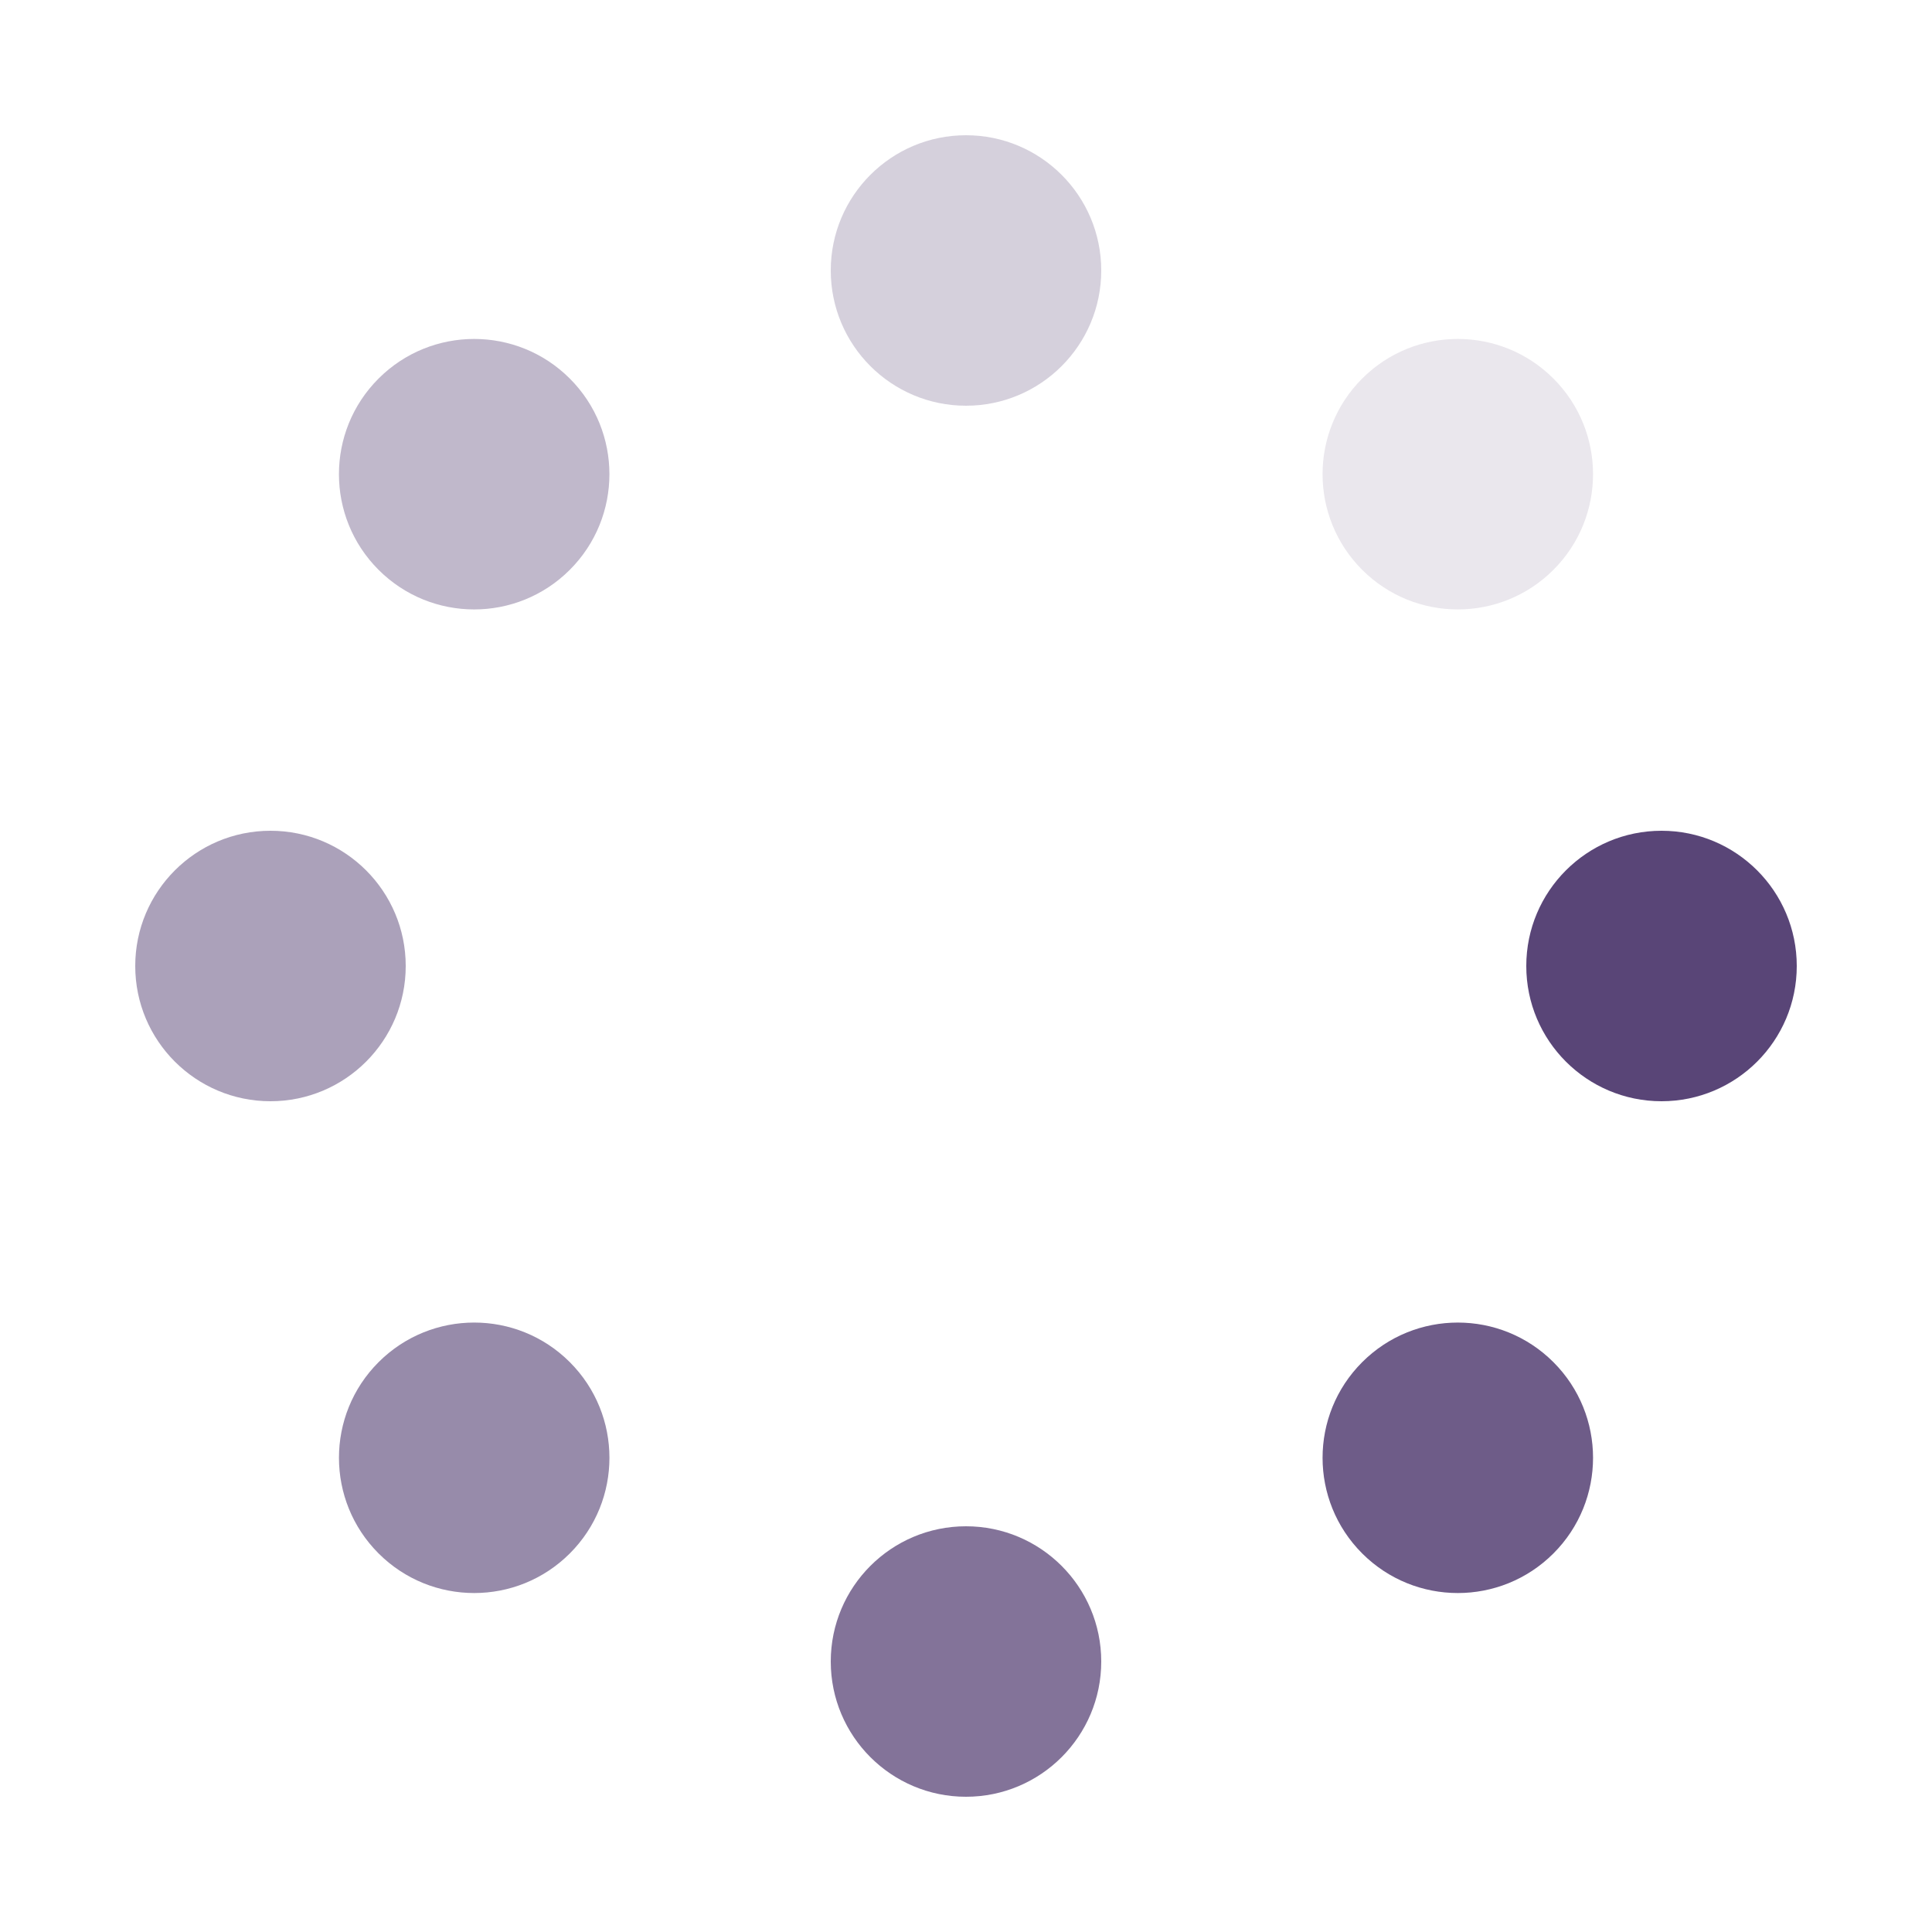 <svg xmlns="http://www.w3.org/2000/svg" style="shape-rendering:auto;background:0 0;margin:auto;display:block" width="194" height="194" viewBox="0 0 100 100" preserveAspectRatio="xMidYMid"><g transform="translate(86 50)"><circle r="7" fill="#594577"><animateTransform attributeName="transform" type="scale" begin="-1.306s" values="1.22 1;1 1" keyTimes="0;1" dur="1.493s" repeatCount="indefinite"/><animate attributeName="fill-opacity" keyTimes="0;1" dur="1.493s" repeatCount="indefinite" values="1;0" begin="-1.306s"/></circle></g><g transform="rotate(45 -53.355 128.811)"><circle r="7" fill="#594577" fill-opacity=".875"><animateTransform attributeName="transform" type="scale" begin="-1.119s" values="1.22 1;1 1" keyTimes="0;1" dur="1.493s" repeatCount="indefinite"/><animate attributeName="fill-opacity" keyTimes="0;1" dur="1.493s" repeatCount="indefinite" values="1;0" begin="-1.119s"/></circle></g><g transform="rotate(90 -18 68)"><circle r="7" fill="#594577" fill-opacity=".75"><animateTransform attributeName="transform" type="scale" begin="-0.933s" values="1.22 1;1 1" keyTimes="0;1" dur="1.493s" repeatCount="indefinite"/><animate attributeName="fill-opacity" keyTimes="0;1" dur="1.493s" repeatCount="indefinite" values="1;0" begin="-0.933s"/></circle></g><g transform="rotate(135 -3.355 42.811)"><circle r="7" fill="#594577" fill-opacity=".625"><animateTransform attributeName="transform" type="scale" begin="-0.746s" values="1.22 1;1 1" keyTimes="0;1" dur="1.493s" repeatCount="indefinite"/><animate attributeName="fill-opacity" keyTimes="0;1" dur="1.493s" repeatCount="indefinite" values="1;0" begin="-0.746s"/></circle></g><g transform="rotate(180 7 25)"><circle r="7" fill="#594577" fill-opacity=".5"><animateTransform attributeName="transform" type="scale" begin="-0.56s" values="1.22 1;1 1" keyTimes="0;1" dur="1.493s" repeatCount="indefinite"/><animate attributeName="fill-opacity" keyTimes="0;1" dur="1.493s" repeatCount="indefinite" values="1;0" begin="-0.56s"/></circle></g><g transform="rotate(-135 17.355 7.189)"><circle r="7" fill="#594577" fill-opacity=".375"><animateTransform attributeName="transform" type="scale" begin="-0.373s" values="1.22 1;1 1" keyTimes="0;1" dur="1.493s" repeatCount="indefinite"/><animate attributeName="fill-opacity" keyTimes="0;1" dur="1.493s" repeatCount="indefinite" values="1;0" begin="-0.373s"/></circle></g><g transform="rotate(-90 32 -18)"><circle r="7" fill="#594577" fill-opacity=".25"><animateTransform attributeName="transform" type="scale" begin="-0.187s" values="1.22 1;1 1" keyTimes="0;1" dur="1.493s" repeatCount="indefinite"/><animate attributeName="fill-opacity" keyTimes="0;1" dur="1.493s" repeatCount="indefinite" values="1;0" begin="-0.187s"/></circle></g><g transform="rotate(-45 67.355 -78.811)"><circle r="7" fill="#594577" fill-opacity=".125"><animateTransform attributeName="transform" type="scale" begin="0s" values="1.22 1;1 1" keyTimes="0;1" dur="1.493s" repeatCount="indefinite"/><animate attributeName="fill-opacity" keyTimes="0;1" dur="1.493s" repeatCount="indefinite" values="1;0" begin="0s"/></circle></g></svg>